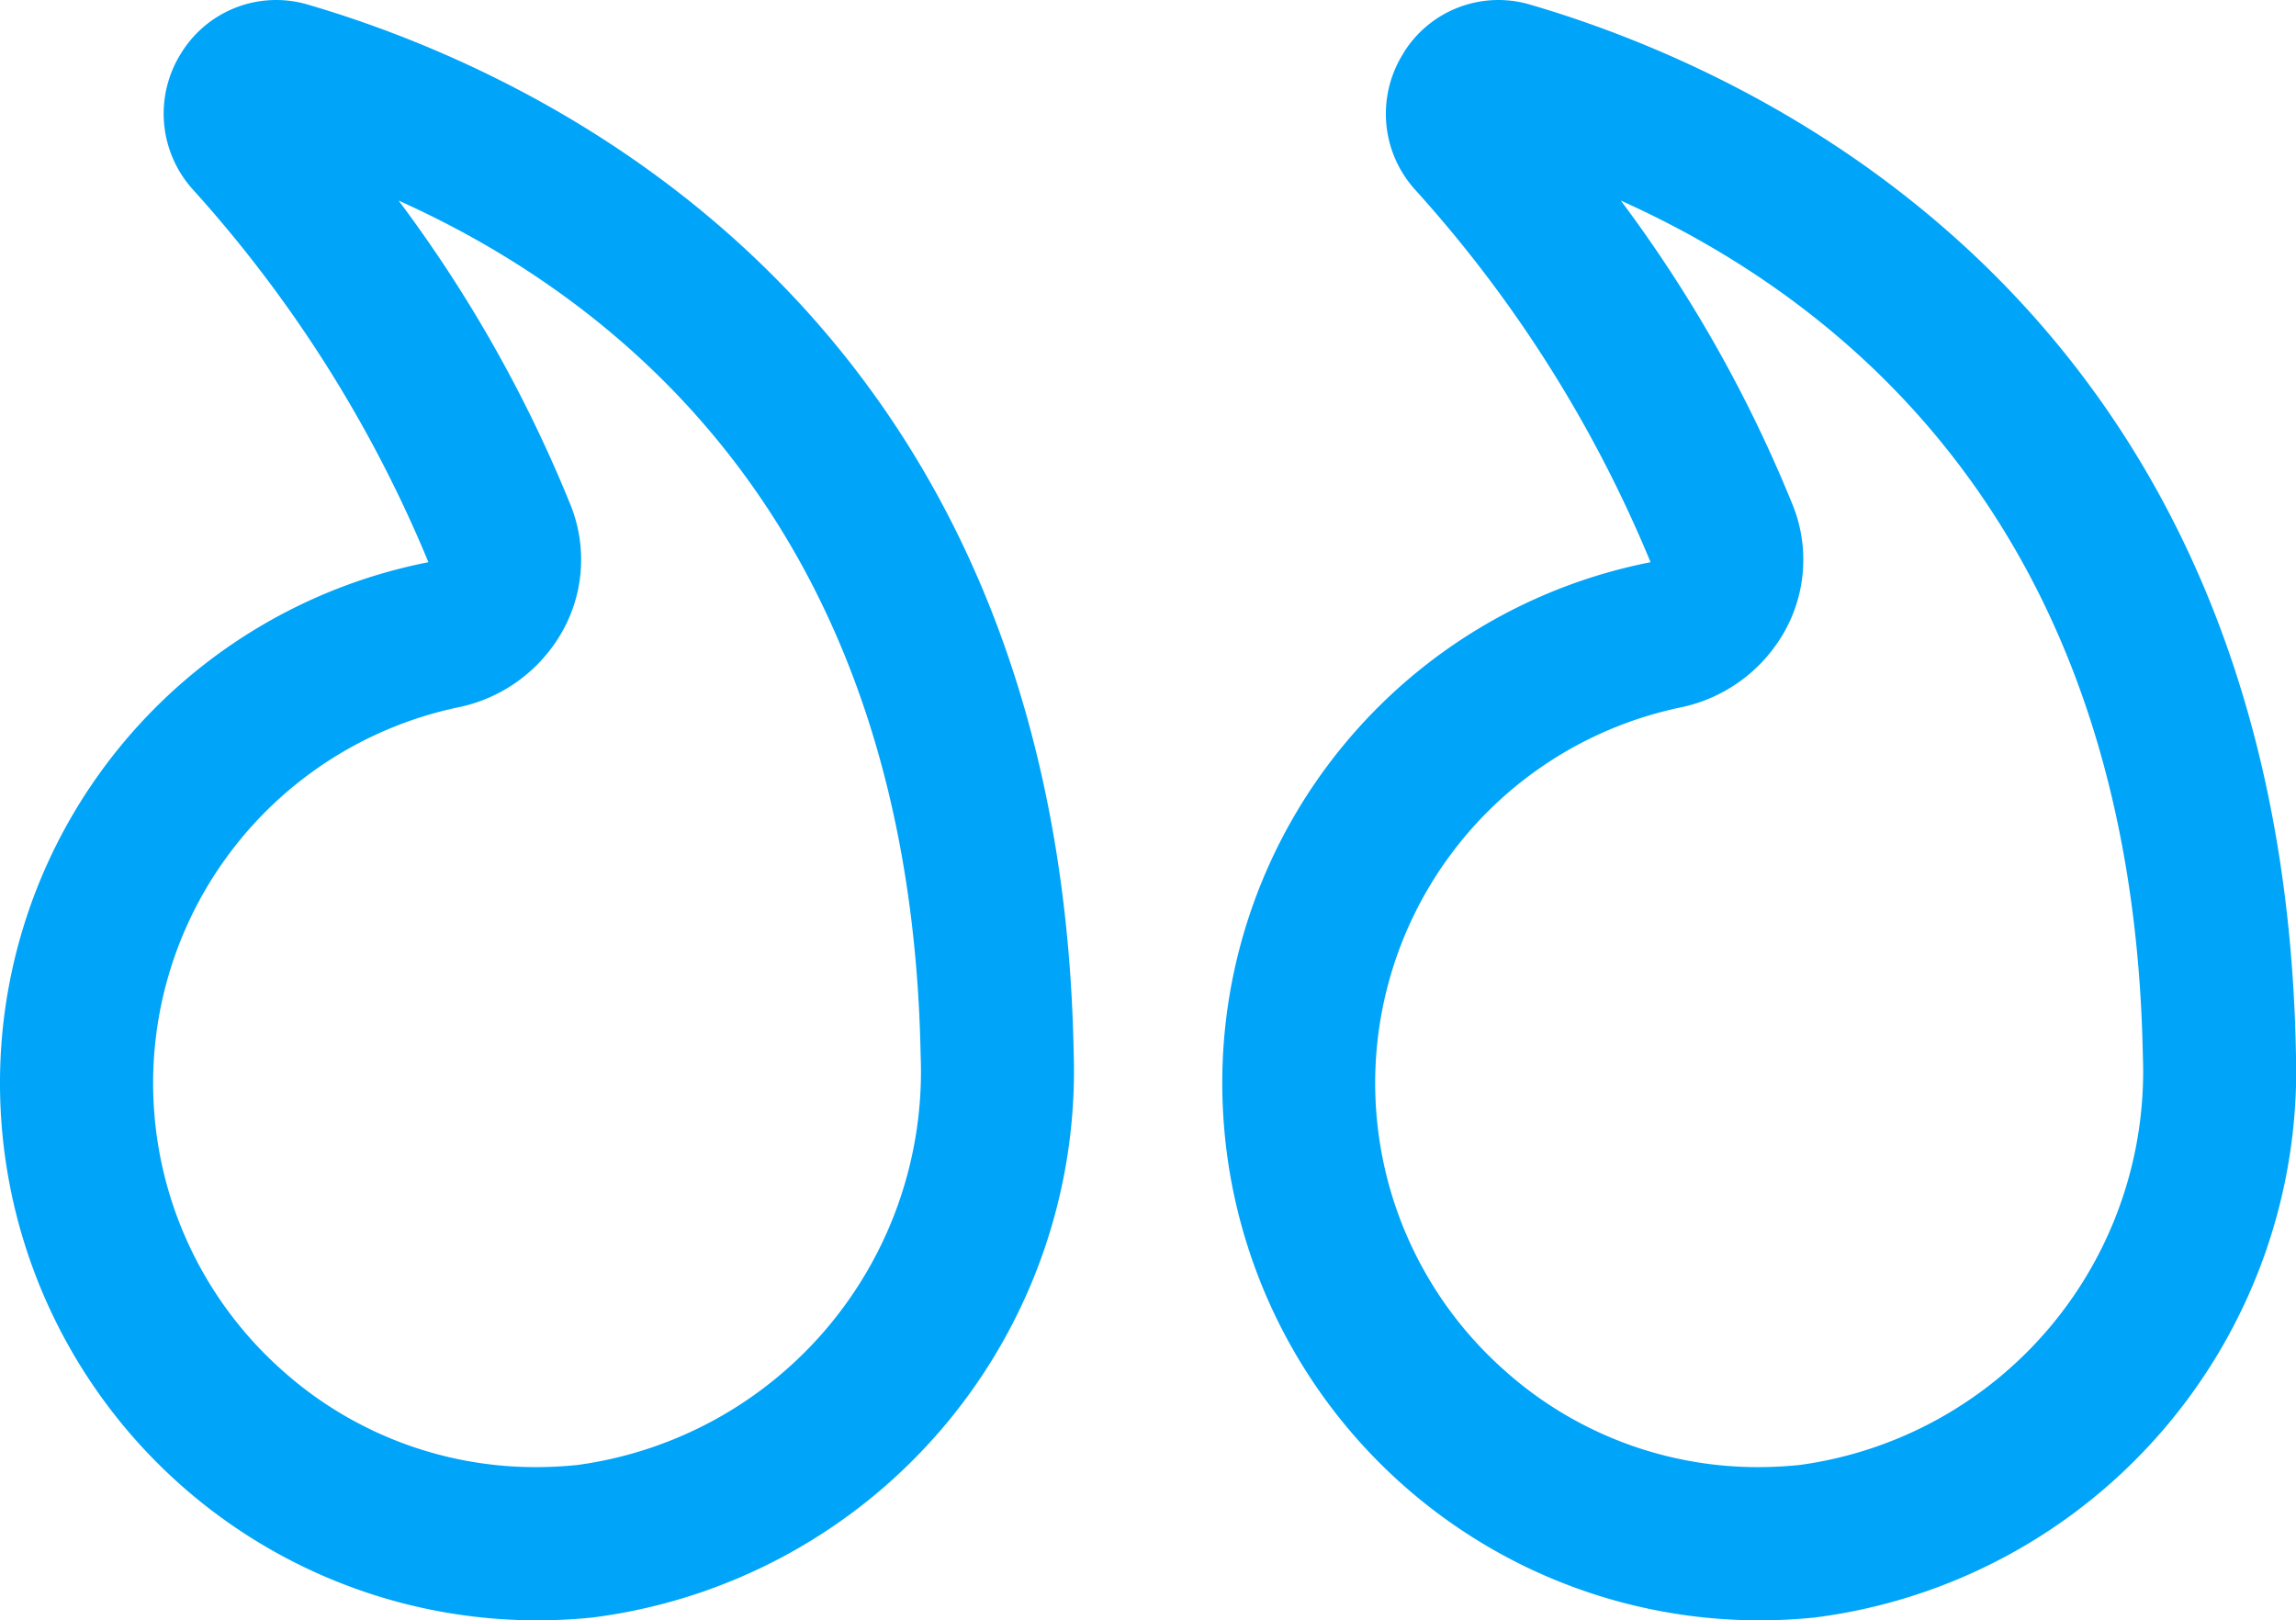 <svg xmlns="http://www.w3.org/2000/svg" width="53.844" height="38" viewBox="0 0 53.844 38">
  <path id="Path_49124" data-name="Path 49124" d="M11.047,18.6A30.3,30.3,0,0,0,5.51,9.845a2.656,2.656,0,0,1-.251-3.2A2.615,2.615,0,0,1,8.226,5.525C13.513,7.07,25.849,12.558,26.179,30.1A12.924,12.924,0,0,1,14.9,43.348,12.6,12.6,0,0,1,1,30.82,12.442,12.442,0,0,1,11.047,18.6ZM7.56,37.5a8.9,8.9,0,0,0,6.025,2.322,9.506,9.506,0,0,0,.955-.05,9.311,9.311,0,0,0,8.05-9.607c-.228-12.136-6.8-17.6-12.242-20.046a31.811,31.811,0,0,1,4.038,7.154,3.435,3.435,0,0,1-.171,2.9,3.642,3.642,0,0,1-2.473,1.831A9.006,9.006,0,0,0,7.56,37.5ZM33.924,6.641a2.615,2.615,0,0,1,2.965-1.116C42.176,7.07,54.51,12.558,54.842,30.1A12.926,12.926,0,0,1,43.564,43.348a12.6,12.6,0,0,1-13.9-12.528A12.441,12.441,0,0,1,39.708,18.6a30.208,30.208,0,0,0-5.537-8.753,2.653,2.653,0,0,1-.248-3.2Zm9.123,10.632a3.437,3.437,0,0,1-.169,2.9A3.643,3.643,0,0,1,40.4,22.008,9,9,0,0,0,36.223,37.5a8.9,8.9,0,0,0,6.023,2.322,9.507,9.507,0,0,0,.955-.05,9.313,9.313,0,0,0,8.051-9.607c-.228-12.138-6.8-17.6-12.242-20.046a31.891,31.891,0,0,1,4.036,7.152Z" transform="translate(-1 -5.415)" fill="#00a4f9"/>
</svg>
